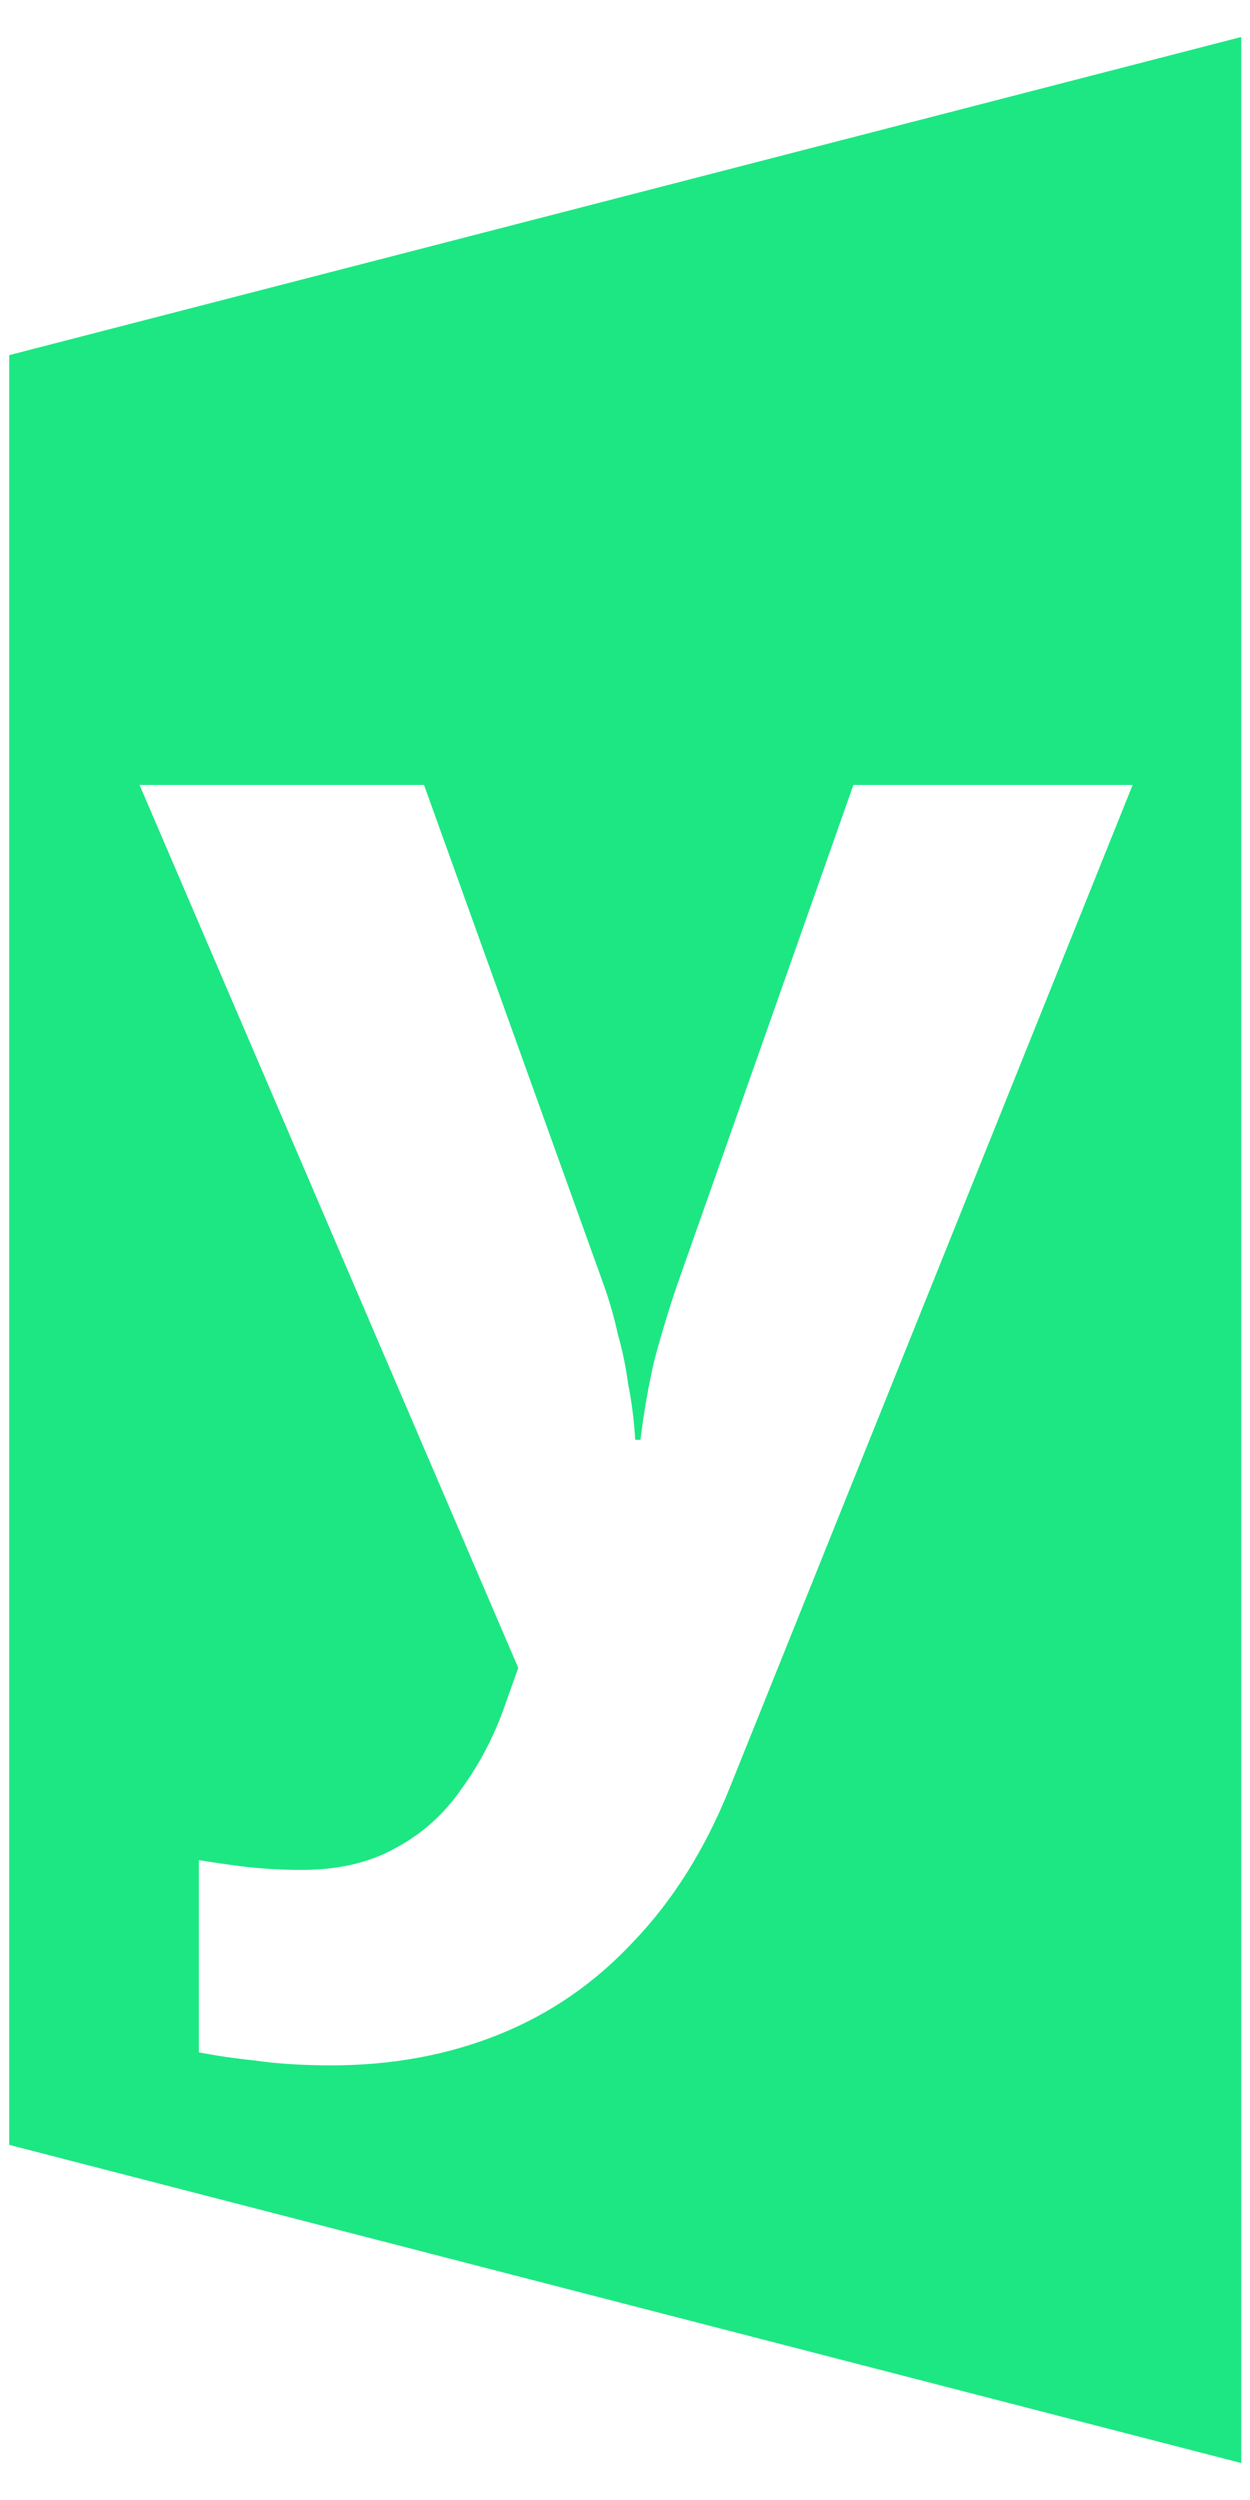 <svg width="28" height="56" viewBox="0 0 28 56" fill="none" xmlns="http://www.w3.org/2000/svg">
<path fill-rule="evenodd" clip-rule="evenodd" d="M27.804 0.828L0.206 7.955V48.045L27.804 55.172V0.828ZM9.498 17.583H3.126L11.609 37.361L11.258 38.346C11.023 38.978 10.71 39.562 10.319 40.097C9.928 40.657 9.433 41.095 8.834 41.411C8.26 41.727 7.57 41.886 6.762 41.886C6.319 41.886 5.888 41.861 5.471 41.813C5.081 41.764 4.742 41.715 4.455 41.667V45.972C4.82 46.045 5.237 46.106 5.706 46.155C6.201 46.228 6.775 46.264 7.426 46.264C8.781 46.264 10.033 46.033 11.179 45.571C12.326 45.109 13.329 44.416 14.19 43.491C15.076 42.567 15.793 41.423 16.34 40.061L25.371 17.583H19.116L15.167 28.786C14.985 29.321 14.815 29.88 14.659 30.464C14.528 31.024 14.424 31.62 14.346 32.252H14.229C14.203 31.814 14.15 31.401 14.072 31.012C14.02 30.622 13.942 30.245 13.838 29.88C13.759 29.515 13.655 29.151 13.525 28.786L9.498 17.583Z" fill="#1CE783"/>
</svg>
